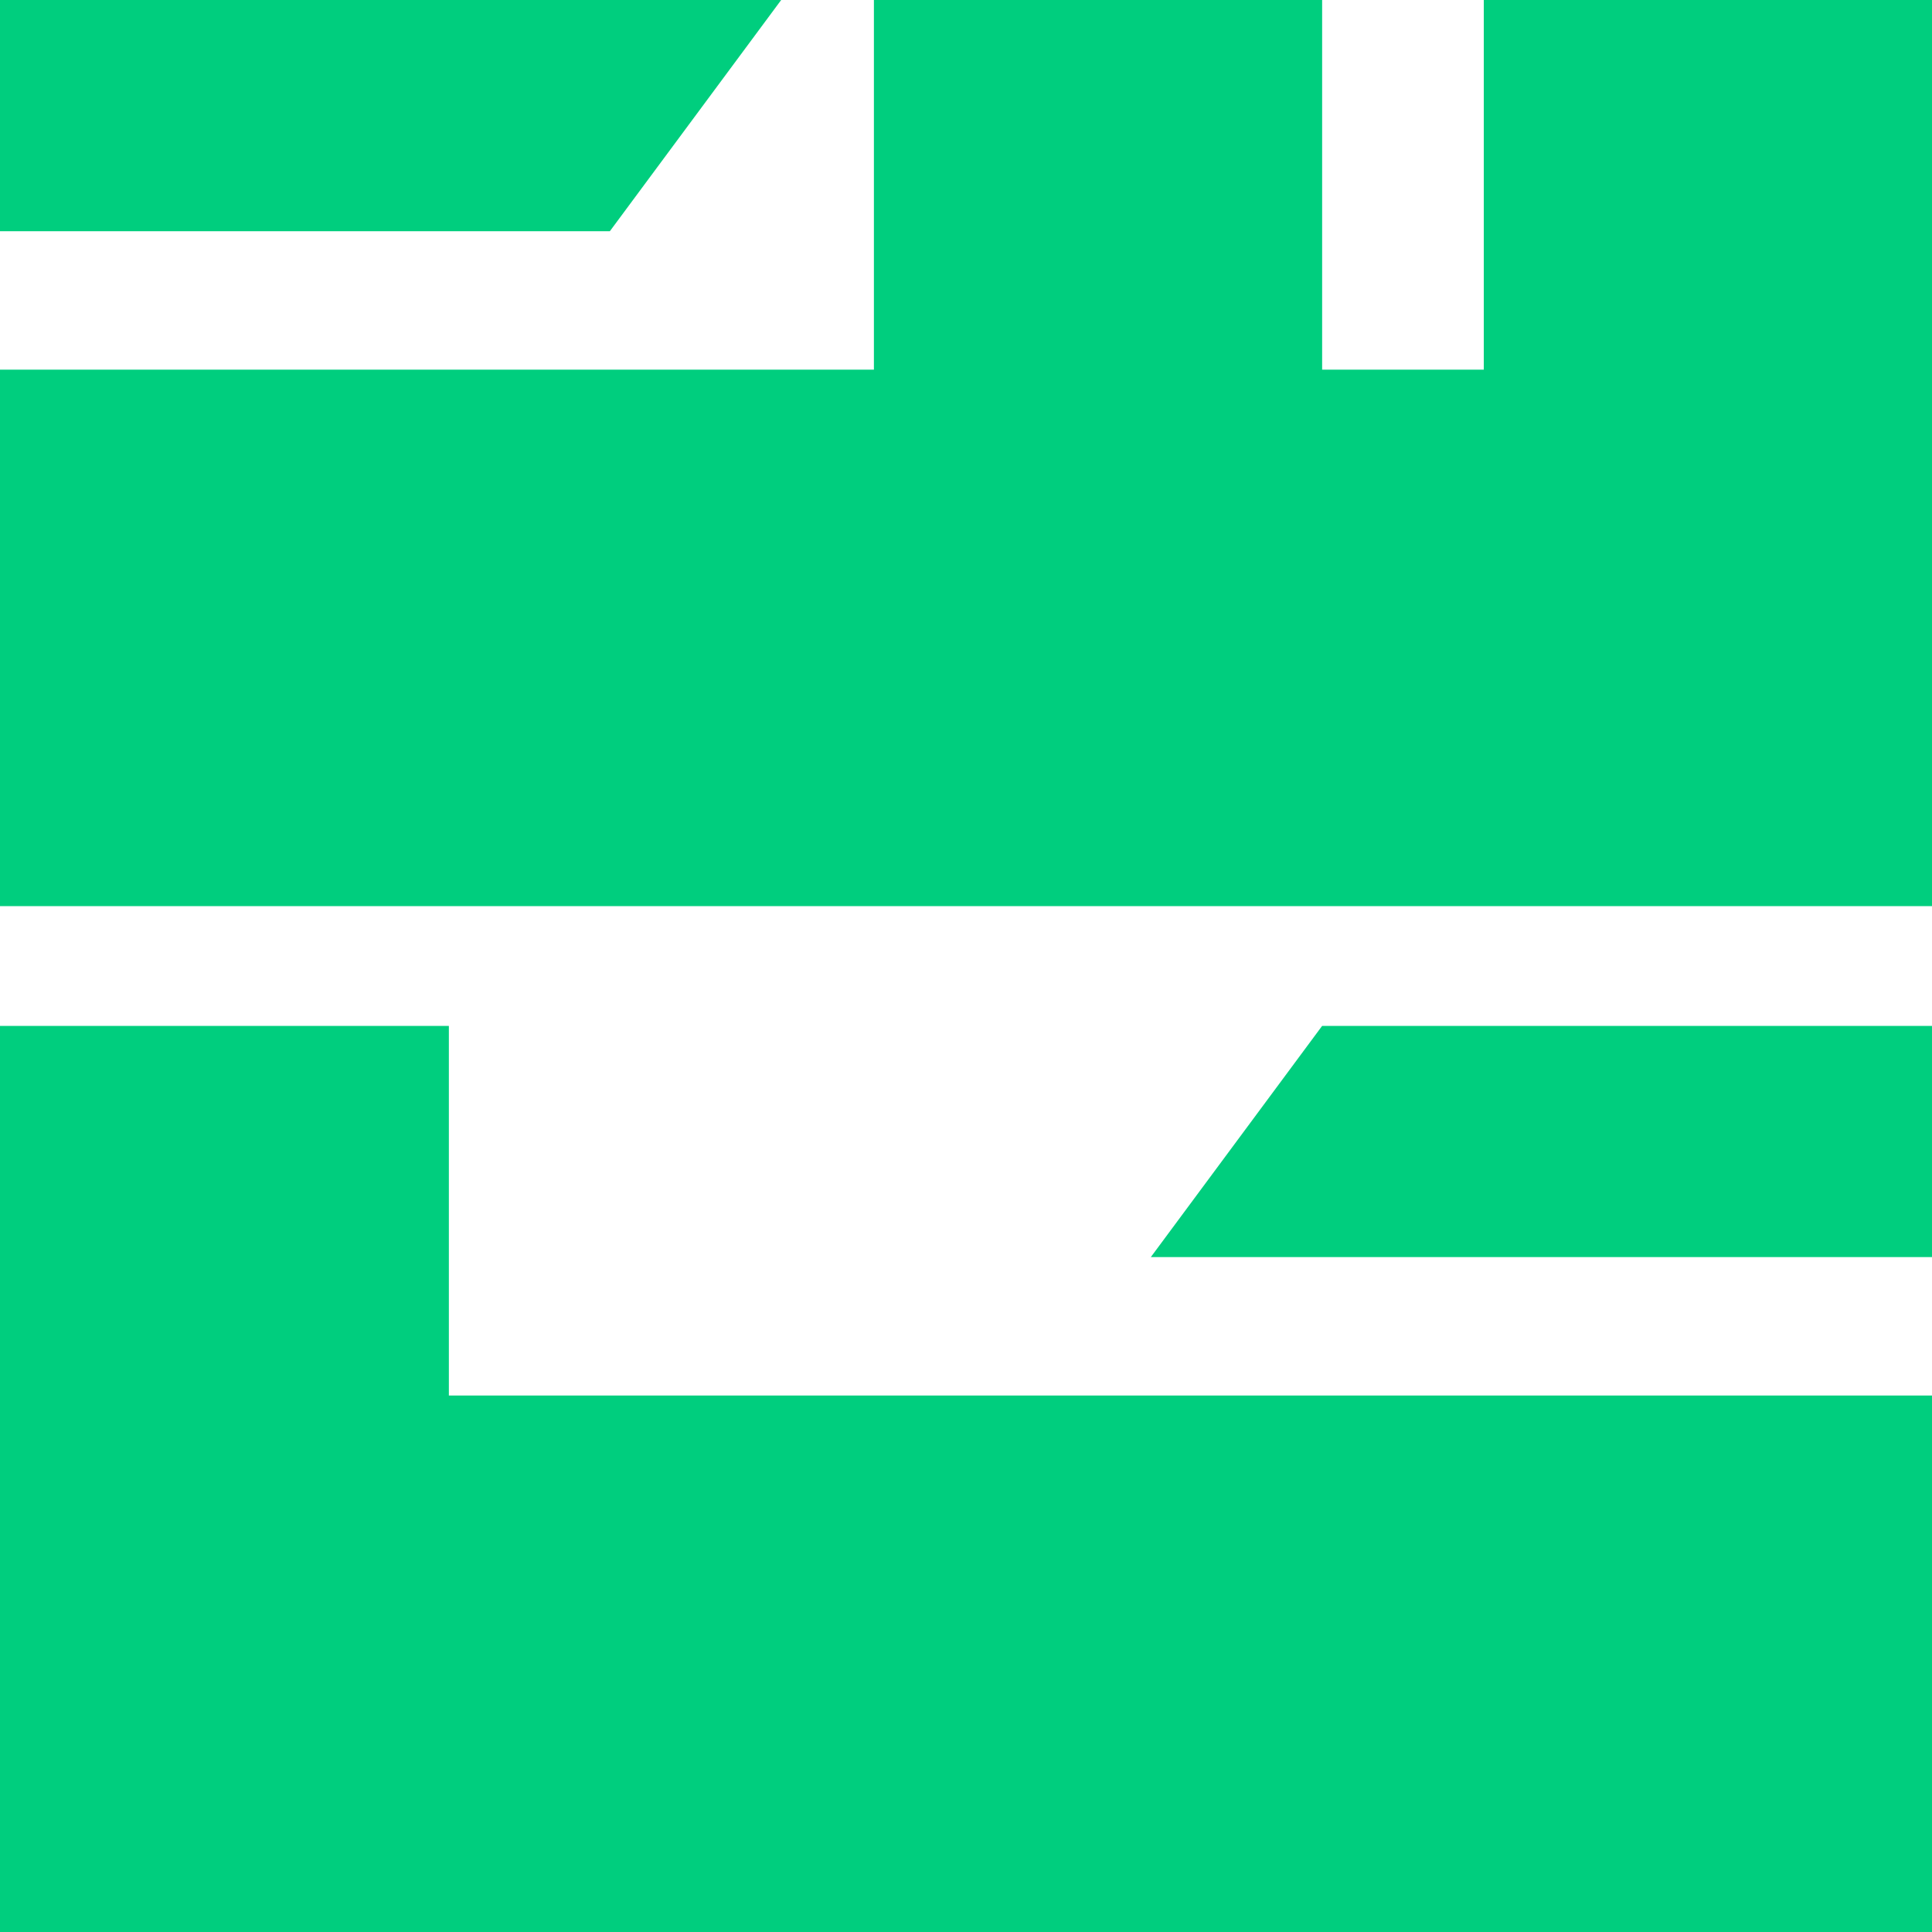 <?xml version="1.0" encoding="UTF-8"?>
<svg id="Layer_1" data-name="Layer 1" xmlns="http://www.w3.org/2000/svg" version="1.1" viewBox="0 0 300 300">
  <defs>
    <style>
      .cls-1 {
        fill: #00ce7e;
        stroke-width: 0px;
      }
    </style>
  </defs>
  <path class="cls-1" d="M205.3,159.3l-26.6,35.9h121.3v-35.9h-94.7ZM205.3,159.3l-26.6,35.9h121.3v-35.9h-94.7ZM94.7,35.9L121.3,0H0v35.9h94.7ZM300,0h-69.6v57.4h-25.1V0h-69.6v57.4H0v83.3h300V0ZM71.1,216.7h-1.4v-57.4H0v140.7h300v-83.3H71.1Z"/>
</svg>